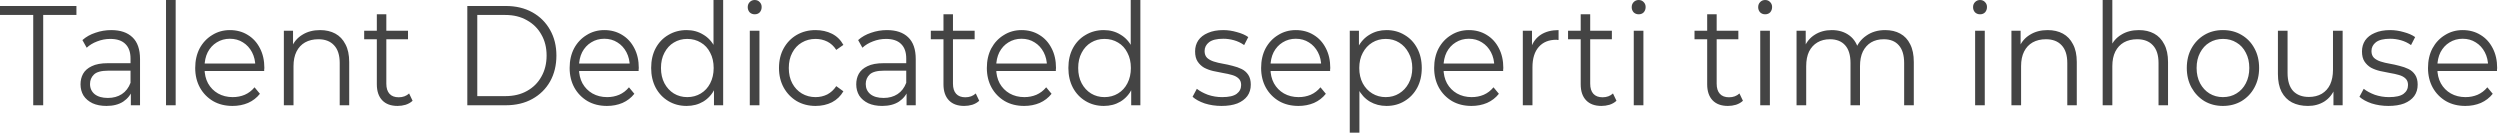 <?xml version="1.0" encoding="utf-8"?>
<svg xmlns="http://www.w3.org/2000/svg" fill="none" height="100%" overflow="visible" preserveAspectRatio="none" style="display: block;" viewBox="0 0 288 16" width="100%">
<path d="M3.828 12.126V1.724H0V0.69H8.805V1.724H4.977V12.126H3.828ZM15.073 12.126V10.23L15.037 9.923V6.743C15.037 6.015 14.842 5.46 14.454 5.077C14.065 4.681 13.481 4.483 12.704 4.483C12.181 4.483 11.677 4.579 11.19 4.77C10.716 4.949 10.315 5.192 9.987 5.498L9.495 4.617C9.908 4.246 10.407 3.965 10.99 3.774C11.573 3.57 12.181 3.467 12.813 3.467C13.87 3.467 14.684 3.742 15.255 4.291C15.839 4.84 16.131 5.677 16.131 6.801V12.126H15.073ZM12.266 12.203C11.646 12.203 11.111 12.101 10.662 11.896C10.212 11.679 9.866 11.386 9.623 11.015C9.392 10.632 9.276 10.198 9.276 9.713C9.276 9.266 9.374 8.863 9.568 8.506C9.775 8.135 10.109 7.842 10.571 7.624C11.032 7.395 11.652 7.28 12.43 7.28H15.237V8.142H12.466C11.677 8.142 11.13 8.289 10.826 8.582C10.522 8.876 10.37 9.24 10.37 9.674C10.37 10.159 10.546 10.549 10.899 10.843C11.263 11.136 11.774 11.283 12.43 11.283C13.05 11.283 13.585 11.136 14.034 10.843C14.484 10.549 14.818 10.115 15.037 9.54L15.274 10.345C15.067 10.907 14.709 11.36 14.198 11.705C13.688 12.037 13.044 12.203 12.266 12.203ZM19.125 12.126V0H20.237V12.126H19.125ZM26.79 12.203C25.939 12.203 25.191 12.018 24.547 11.647C23.903 11.264 23.399 10.747 23.034 10.096C22.67 9.432 22.488 8.678 22.488 7.835C22.488 6.979 22.658 6.226 22.998 5.575C23.35 4.923 23.83 4.412 24.438 4.042C25.046 3.659 25.726 3.467 26.48 3.467C27.257 3.467 27.944 3.653 28.54 4.023C29.135 4.381 29.603 4.891 29.943 5.556C30.284 6.207 30.454 6.967 30.454 7.835C30.454 7.886 30.448 7.944 30.435 8.008C30.435 8.059 30.435 8.116 30.435 8.18H23.326V7.318H29.852L29.415 7.663C29.415 7.05 29.287 6.501 29.032 6.015C28.776 5.53 28.43 5.153 27.993 4.885C27.555 4.604 27.051 4.464 26.48 4.464C25.921 4.464 25.416 4.604 24.967 4.885C24.529 5.153 24.183 5.53 23.928 6.015C23.684 6.501 23.563 7.063 23.563 7.701V7.873C23.563 8.525 23.697 9.1 23.964 9.598C24.244 10.096 24.626 10.485 25.113 10.766C25.611 11.047 26.176 11.188 26.808 11.188C27.306 11.188 27.768 11.098 28.193 10.919C28.631 10.728 29.007 10.441 29.323 10.057L29.943 10.805C29.579 11.264 29.123 11.616 28.576 11.858C28.029 12.088 27.434 12.203 26.79 12.203ZM32.7 12.126V3.544H33.757V5.9L33.593 5.46C33.848 4.834 34.261 4.349 34.832 4.004C35.404 3.646 36.084 3.467 36.874 3.467C37.542 3.467 38.126 3.601 38.624 3.87C39.122 4.138 39.511 4.547 39.791 5.096C40.082 5.632 40.228 6.315 40.228 7.146V12.126H39.135V7.26C39.135 6.354 38.916 5.67 38.478 5.211C38.053 4.751 37.451 4.521 36.674 4.521C36.09 4.521 35.58 4.642 35.142 4.885C34.717 5.128 34.389 5.479 34.158 5.939C33.927 6.398 33.812 6.96 33.812 7.624V12.126H32.7ZM45.8 12.203C45.034 12.203 44.444 11.986 44.031 11.552C43.618 11.117 43.411 10.504 43.411 9.713V1.647H44.505V9.636C44.505 10.147 44.627 10.536 44.87 10.805C45.113 11.073 45.465 11.207 45.927 11.207C46.413 11.207 46.814 11.06 47.13 10.766L47.531 11.609C47.313 11.813 47.045 11.967 46.729 12.069C46.425 12.158 46.115 12.203 45.8 12.203ZM41.953 4.521V3.544H47.003V4.521H41.953ZM53.835 12.126V0.69H58.265C59.431 0.69 60.452 0.932 61.327 1.418C62.202 1.903 62.883 2.58 63.369 3.448C63.855 4.304 64.098 5.287 64.098 6.398C64.098 7.522 63.855 8.518 63.369 9.387C62.883 10.242 62.202 10.913 61.327 11.398C60.452 11.884 59.431 12.126 58.265 12.126H53.835ZM54.983 11.073H58.21C59.17 11.073 60.002 10.875 60.707 10.479C61.424 10.083 61.977 9.534 62.366 8.831C62.767 8.129 62.968 7.318 62.968 6.398C62.968 5.479 62.767 4.674 62.366 3.985C61.977 3.282 61.424 2.733 60.707 2.337C60.002 1.928 59.17 1.724 58.21 1.724H54.983V11.073ZM69.924 12.203C69.073 12.203 68.326 12.018 67.681 11.647C67.037 11.264 66.533 10.747 66.168 10.096C65.804 9.432 65.622 8.678 65.622 7.835C65.622 6.979 65.792 6.226 66.132 5.575C66.484 4.923 66.965 4.412 67.572 4.042C68.18 3.659 68.86 3.467 69.614 3.467C70.391 3.467 71.078 3.653 71.674 4.023C72.269 4.381 72.737 4.891 73.077 5.556C73.418 6.207 73.588 6.967 73.588 7.835C73.588 7.886 73.582 7.944 73.57 8.008C73.57 8.059 73.57 8.116 73.57 8.18H66.46V7.318H72.986L72.549 7.663C72.549 7.05 72.421 6.501 72.166 6.015C71.911 5.53 71.564 5.153 71.127 4.885C70.689 4.604 70.185 4.464 69.614 4.464C69.055 4.464 68.55 4.604 68.101 4.885C67.663 5.153 67.317 5.53 67.062 6.015C66.819 6.501 66.697 7.063 66.697 7.701V7.873C66.697 8.525 66.831 9.1 67.098 9.598C67.378 10.096 67.76 10.485 68.247 10.766C68.745 11.047 69.31 11.188 69.942 11.188C70.44 11.188 70.902 11.098 71.327 10.919C71.765 10.728 72.141 10.441 72.457 10.057L73.077 10.805C72.713 11.264 72.257 11.616 71.71 11.858C71.163 12.088 70.568 12.203 69.924 12.203ZM79.097 12.203C78.319 12.203 77.62 12.018 77 11.647C76.381 11.277 75.894 10.766 75.542 10.115C75.19 9.451 75.013 8.691 75.013 7.835C75.013 6.954 75.19 6.188 75.542 5.536C75.894 4.885 76.381 4.381 77 4.023C77.62 3.653 78.319 3.467 79.097 3.467C79.814 3.467 80.452 3.64 81.011 3.985C81.582 4.317 82.032 4.808 82.36 5.46C82.7 6.098 82.87 6.89 82.87 7.835C82.87 8.755 82.7 9.547 82.36 10.211C82.032 10.862 81.582 11.36 81.011 11.705C80.452 12.037 79.814 12.203 79.097 12.203ZM79.17 11.188C79.753 11.188 80.275 11.047 80.737 10.766C81.199 10.485 81.558 10.096 81.813 9.598C82.08 9.087 82.214 8.499 82.214 7.835C82.214 7.158 82.08 6.571 81.813 6.073C81.558 5.562 81.199 5.172 80.737 4.904C80.275 4.623 79.753 4.483 79.17 4.483C78.598 4.483 78.082 4.623 77.62 4.904C77.171 5.172 76.812 5.562 76.545 6.073C76.277 6.571 76.144 7.158 76.144 7.835C76.144 8.499 76.277 9.087 76.545 9.598C76.812 10.096 77.171 10.485 77.62 10.766C78.082 11.047 78.598 11.188 79.17 11.188ZM82.25 12.126V9.54L82.36 7.816L82.196 6.073V0H83.308V12.126H82.25ZM86.376 12.126V3.544H87.488V12.126H86.376ZM86.941 1.647C86.71 1.647 86.516 1.571 86.358 1.418C86.212 1.252 86.139 1.054 86.139 0.824C86.139 0.594 86.212 0.402 86.358 0.249C86.516 0.083 86.71 0 86.941 0C87.172 0 87.361 0.077 87.506 0.23C87.664 0.383 87.743 0.575 87.743 0.805C87.743 1.047 87.671 1.252 87.525 1.418C87.379 1.571 87.184 1.647 86.941 1.647ZM93.95 12.203C93.147 12.203 92.424 12.018 91.78 11.647C91.148 11.264 90.65 10.747 90.286 10.096C89.921 9.432 89.739 8.678 89.739 7.835C89.739 6.967 89.921 6.207 90.286 5.556C90.65 4.904 91.148 4.393 91.78 4.023C92.424 3.653 93.147 3.467 93.95 3.467C94.654 3.467 95.286 3.608 95.846 3.889C96.404 4.17 96.842 4.598 97.158 5.172L96.338 5.747C96.058 5.313 95.712 4.994 95.299 4.789C94.885 4.585 94.436 4.483 93.95 4.483C93.366 4.483 92.838 4.623 92.364 4.904C91.902 5.172 91.537 5.562 91.27 6.073C91.003 6.571 90.869 7.158 90.869 7.835C90.869 8.512 91.003 9.1 91.27 9.598C91.537 10.096 91.902 10.485 92.364 10.766C92.838 11.047 93.366 11.188 93.95 11.188C94.436 11.188 94.885 11.085 95.299 10.881C95.712 10.664 96.058 10.345 96.338 9.923L97.158 10.517C96.842 11.066 96.404 11.488 95.846 11.781C95.286 12.062 94.654 12.203 93.95 12.203ZM104.436 12.126V10.23L104.399 9.923V6.743C104.399 6.015 104.205 5.46 103.816 5.077C103.427 4.681 102.844 4.483 102.066 4.483C101.543 4.483 101.039 4.579 100.553 4.77C100.079 4.949 99.678 5.192 99.35 5.498L98.858 4.617C99.271 4.246 99.769 3.965 100.352 3.774C100.936 3.57 101.543 3.467 102.175 3.467C103.233 3.467 104.047 3.742 104.618 4.291C105.201 4.84 105.493 5.677 105.493 6.801V12.126H104.436ZM101.628 12.203C101.009 12.203 100.474 12.101 100.024 11.896C99.575 11.679 99.228 11.386 98.985 11.015C98.754 10.632 98.639 10.198 98.639 9.713C98.639 9.266 98.736 8.863 98.93 8.506C99.137 8.135 99.471 7.842 99.933 7.624C100.395 7.395 101.015 7.28 101.793 7.28H104.6V8.142H101.829C101.039 8.142 100.492 8.289 100.188 8.582C99.885 8.876 99.733 9.24 99.733 9.674C99.733 10.159 99.909 10.549 100.261 10.843C100.626 11.136 101.136 11.283 101.793 11.283C102.412 11.283 102.947 11.136 103.397 10.843C103.846 10.549 104.181 10.115 104.399 9.54L104.636 10.345C104.43 10.907 104.071 11.36 103.561 11.705C103.05 12.037 102.406 12.203 101.628 12.203ZM111.076 12.203C110.31 12.203 109.721 11.986 109.308 11.552C108.895 11.117 108.688 10.504 108.688 9.713V1.647H109.782V9.636C109.782 10.147 109.903 10.536 110.146 10.805C110.389 11.073 110.742 11.207 111.204 11.207C111.69 11.207 112.091 11.06 112.407 10.766L112.808 11.609C112.589 11.813 112.322 11.967 112.006 12.069C111.702 12.158 111.392 12.203 111.076 12.203ZM107.23 4.521V3.544H112.279V4.521H107.23ZM117.987 12.203C117.136 12.203 116.389 12.018 115.745 11.647C115.1 11.264 114.596 10.747 114.232 10.096C113.867 9.432 113.685 8.678 113.685 7.835C113.685 6.979 113.855 6.226 114.195 5.575C114.548 4.923 115.028 4.412 115.635 4.042C116.243 3.659 116.923 3.467 117.677 3.467C118.455 3.467 119.141 3.653 119.737 4.023C120.332 4.381 120.8 4.891 121.14 5.556C121.481 6.207 121.651 6.967 121.651 7.835C121.651 7.886 121.645 7.944 121.633 8.008C121.633 8.059 121.633 8.116 121.633 8.18H114.523V7.318H121.049L120.612 7.663C120.612 7.05 120.484 6.501 120.229 6.015C119.974 5.53 119.627 5.153 119.19 4.885C118.752 4.604 118.248 4.464 117.677 4.464C117.118 4.464 116.614 4.604 116.164 4.885C115.726 5.153 115.38 5.53 115.125 6.015C114.882 6.501 114.76 7.063 114.76 7.701V7.873C114.76 8.525 114.894 9.1 115.161 9.598C115.441 10.096 115.824 10.485 116.31 10.766C116.808 11.047 117.373 11.188 118.005 11.188C118.503 11.188 118.965 11.098 119.39 10.919C119.828 10.728 120.205 10.441 120.521 10.057L121.14 10.805C120.776 11.264 120.32 11.616 119.773 11.858C119.226 12.088 118.631 12.203 117.987 12.203ZM127.16 12.203C126.382 12.203 125.683 12.018 125.064 11.647C124.444 11.277 123.958 10.766 123.605 10.115C123.253 9.451 123.077 8.691 123.077 7.835C123.077 6.954 123.253 6.188 123.605 5.536C123.958 4.885 124.444 4.381 125.064 4.023C125.683 3.653 126.382 3.467 127.16 3.467C127.877 3.467 128.515 3.64 129.074 3.985C129.645 4.317 130.095 4.808 130.423 5.46C130.763 6.098 130.933 6.89 130.933 7.835C130.933 8.755 130.763 9.547 130.423 10.211C130.095 10.862 129.645 11.36 129.074 11.705C128.515 12.037 127.877 12.203 127.16 12.203ZM127.233 11.188C127.816 11.188 128.339 11.047 128.801 10.766C129.262 10.485 129.621 10.096 129.876 9.598C130.143 9.087 130.277 8.499 130.277 7.835C130.277 7.158 130.143 6.571 129.876 6.073C129.621 5.562 129.262 5.172 128.801 4.904C128.339 4.623 127.816 4.483 127.233 4.483C126.662 4.483 126.145 4.623 125.683 4.904C125.234 5.172 124.875 5.562 124.608 6.073C124.34 6.571 124.207 7.158 124.207 7.835C124.207 8.499 124.34 9.087 124.608 9.598C124.875 10.096 125.234 10.485 125.683 10.766C126.145 11.047 126.662 11.188 127.233 11.188ZM130.314 12.126V9.54L130.423 7.816L130.259 6.073V0H131.371V12.126H130.314ZM140.719 12.203C140.038 12.203 139.394 12.107 138.787 11.916C138.191 11.711 137.723 11.456 137.383 11.149L137.875 10.23C138.216 10.498 138.641 10.728 139.151 10.919C139.674 11.098 140.221 11.188 140.792 11.188C141.57 11.188 142.129 11.06 142.469 10.805C142.809 10.549 142.979 10.211 142.979 9.789C142.979 9.47 142.882 9.221 142.688 9.042C142.506 8.863 142.256 8.729 141.94 8.64C141.637 8.55 141.29 8.474 140.901 8.41C140.512 8.333 140.13 8.257 139.753 8.18C139.376 8.091 139.03 7.963 138.714 7.797C138.41 7.618 138.161 7.382 137.966 7.088C137.772 6.794 137.675 6.405 137.675 5.919C137.675 5.447 137.796 5.025 138.039 4.655C138.295 4.285 138.665 3.997 139.151 3.793C139.637 3.576 140.227 3.467 140.92 3.467C141.442 3.467 141.965 3.544 142.487 3.697C143.022 3.838 143.46 4.029 143.8 4.272L143.326 5.192C142.961 4.936 142.572 4.751 142.159 4.636C141.746 4.521 141.333 4.464 140.92 4.464C140.178 4.464 139.631 4.598 139.279 4.866C138.939 5.134 138.769 5.472 138.769 5.881C138.769 6.213 138.866 6.475 139.06 6.667C139.255 6.845 139.51 6.986 139.826 7.088C140.142 7.19 140.488 7.273 140.865 7.337C141.242 7.401 141.618 7.484 141.995 7.586C142.372 7.676 142.718 7.797 143.034 7.95C143.35 8.103 143.605 8.327 143.8 8.621C143.994 8.914 144.091 9.291 144.091 9.751C144.091 10.262 143.958 10.702 143.69 11.073C143.423 11.43 143.04 11.711 142.542 11.916C142.044 12.107 141.436 12.203 140.719 12.203ZM149.583 12.203C148.733 12.203 147.985 12.018 147.341 11.647C146.697 11.264 146.193 10.747 145.828 10.096C145.463 9.432 145.281 8.678 145.281 7.835C145.281 6.979 145.451 6.226 145.792 5.575C146.144 4.923 146.624 4.412 147.232 4.042C147.839 3.659 148.52 3.467 149.273 3.467C150.051 3.467 150.738 3.653 151.333 4.023C151.929 4.381 152.397 4.891 152.737 5.556C153.077 6.207 153.247 6.967 153.247 7.835C153.247 7.886 153.241 7.944 153.229 8.008C153.229 8.059 153.229 8.116 153.229 8.18H146.12V7.318H152.646L152.208 7.663C152.208 7.05 152.081 6.501 151.825 6.015C151.57 5.53 151.224 5.153 150.786 4.885C150.349 4.604 149.844 4.464 149.273 4.464C148.714 4.464 148.21 4.604 147.76 4.885C147.323 5.153 146.976 5.53 146.721 6.015C146.478 6.501 146.357 7.063 146.357 7.701V7.873C146.357 8.525 146.49 9.1 146.758 9.598C147.037 10.096 147.42 10.485 147.906 10.766C148.404 11.047 148.969 11.188 149.601 11.188C150.1 11.188 150.561 11.098 150.987 10.919C151.424 10.728 151.801 10.441 152.117 10.057L152.737 10.805C152.372 11.264 151.917 11.616 151.37 11.858C150.823 12.088 150.227 12.203 149.583 12.203ZM159.722 12.203C159.018 12.203 158.38 12.037 157.808 11.705C157.237 11.36 156.781 10.862 156.441 10.211C156.101 9.559 155.931 8.767 155.931 7.835C155.931 6.89 156.095 6.098 156.423 5.46C156.763 4.808 157.219 4.317 157.79 3.985C158.361 3.64 159.005 3.467 159.722 3.467C160.5 3.467 161.193 3.653 161.801 4.023C162.42 4.381 162.906 4.891 163.259 5.556C163.611 6.207 163.788 6.967 163.788 7.835C163.788 8.704 163.611 9.463 163.259 10.115C162.906 10.766 162.42 11.277 161.801 11.647C161.193 12.018 160.5 12.203 159.722 12.203ZM155.493 15.287V3.544H156.551V6.13L156.441 7.854L156.605 9.578V15.287H155.493ZM159.631 11.188C160.215 11.188 160.731 11.047 161.181 10.766C161.643 10.485 162.007 10.096 162.275 9.598C162.554 9.087 162.694 8.499 162.694 7.835C162.694 7.171 162.554 6.59 162.275 6.092C162.007 5.581 161.643 5.185 161.181 4.904C160.731 4.623 160.215 4.483 159.631 4.483C159.06 4.483 158.544 4.623 158.082 4.904C157.62 5.185 157.255 5.581 156.988 6.092C156.721 6.59 156.587 7.171 156.587 7.835C156.587 8.499 156.721 9.087 156.988 9.598C157.255 10.096 157.62 10.485 158.082 10.766C158.544 11.047 159.06 11.188 159.631 11.188ZM169.518 12.203C168.667 12.203 167.919 12.018 167.275 11.647C166.631 11.264 166.127 10.747 165.762 10.096C165.398 9.432 165.215 8.678 165.215 7.835C165.215 6.979 165.386 6.226 165.726 5.575C166.078 4.923 166.558 4.412 167.166 4.042C167.774 3.659 168.454 3.467 169.208 3.467C169.985 3.467 170.672 3.653 171.268 4.023C171.863 4.381 172.331 4.891 172.671 5.556C173.011 6.207 173.182 6.967 173.182 7.835C173.182 7.886 173.176 7.944 173.163 8.008C173.163 8.059 173.163 8.116 173.163 8.18H166.054V7.318H172.58L172.143 7.663C172.143 7.05 172.015 6.501 171.76 6.015C171.505 5.53 171.158 5.153 170.721 4.885C170.283 4.604 169.779 4.464 169.208 4.464C168.649 4.464 168.144 4.604 167.695 4.885C167.257 5.153 166.911 5.53 166.656 6.015C166.413 6.501 166.291 7.063 166.291 7.701V7.873C166.291 8.525 166.425 9.1 166.692 9.598C166.972 10.096 167.354 10.485 167.84 10.766C168.339 11.047 168.904 11.188 169.536 11.188C170.034 11.188 170.496 11.098 170.921 10.919C171.359 10.728 171.735 10.441 172.051 10.057L172.671 10.805C172.307 11.264 171.851 11.616 171.304 11.858C170.757 12.088 170.162 12.203 169.518 12.203ZM175.428 12.126V3.544H176.485V5.881L176.376 5.479C176.606 4.828 176.989 4.329 177.524 3.985C178.071 3.64 178.745 3.467 179.547 3.467V4.598C179.499 4.598 179.45 4.598 179.402 4.598C179.365 4.585 179.329 4.579 179.292 4.579C178.429 4.579 177.755 4.853 177.269 5.402C176.783 5.951 176.54 6.73 176.54 7.739V12.126H175.428ZM184.485 12.203C183.719 12.203 183.13 11.986 182.717 11.552C182.303 11.117 182.097 10.504 182.097 9.713V1.647H183.191V9.636C183.191 10.147 183.312 10.536 183.555 10.805C183.798 11.073 184.151 11.207 184.612 11.207C185.099 11.207 185.5 11.06 185.816 10.766L186.217 11.609C185.998 11.813 185.731 11.967 185.415 12.069C185.111 12.158 184.801 12.203 184.485 12.203ZM180.639 4.521V3.544H185.688V4.521H180.639ZM188.209 12.126V3.544H189.321V12.126H188.209ZM188.774 1.647C188.544 1.647 188.349 1.571 188.191 1.418C188.045 1.252 187.972 1.054 187.972 0.824C187.972 0.594 188.045 0.402 188.191 0.249C188.349 0.083 188.544 0 188.774 0C189.005 0 189.194 0.077 189.34 0.23C189.498 0.383 189.577 0.575 189.577 0.805C189.577 1.047 189.504 1.252 189.358 1.418C189.212 1.571 189.018 1.647 188.774 1.647ZM199.055 12.203C198.289 12.203 197.7 11.986 197.286 11.552C196.873 11.117 196.667 10.504 196.667 9.713V1.647H197.76V9.636C197.76 10.147 197.882 10.536 198.125 10.805C198.368 11.073 198.72 11.207 199.182 11.207C199.668 11.207 200.069 11.06 200.385 10.766L200.786 11.609C200.568 11.813 200.3 11.967 199.984 12.069C199.681 12.158 199.371 12.203 199.055 12.203ZM195.208 4.521V3.544H200.258V4.521H195.208ZM202.779 12.126V3.544H203.891V12.126H202.779ZM203.344 1.647C203.113 1.647 202.919 1.571 202.761 1.418C202.615 1.252 202.542 1.054 202.542 0.824C202.542 0.594 202.615 0.402 202.761 0.249C202.919 0.083 203.113 0 203.344 0C203.575 0 203.764 0.077 203.909 0.23C204.067 0.383 204.146 0.575 204.146 0.805C204.146 1.047 204.073 1.252 203.928 1.418C203.782 1.571 203.587 1.647 203.344 1.647ZM206.962 12.126V3.544H208.019V5.862L207.855 5.46C208.11 4.834 208.511 4.349 209.058 4.004C209.617 3.646 210.274 3.467 211.027 3.467C211.829 3.467 212.51 3.678 213.069 4.1C213.628 4.521 213.992 5.147 214.163 5.977L213.725 5.805C213.956 5.102 214.375 4.54 214.983 4.119C215.59 3.685 216.32 3.467 217.17 3.467C217.839 3.467 218.416 3.601 218.902 3.87C219.4 4.138 219.783 4.547 220.051 5.096C220.33 5.632 220.47 6.315 220.47 7.146V12.126H219.358V7.26C219.358 6.354 219.151 5.67 218.738 5.211C218.337 4.751 217.76 4.521 217.006 4.521C216.447 4.521 215.961 4.642 215.548 4.885C215.147 5.128 214.831 5.479 214.6 5.939C214.381 6.398 214.272 6.96 214.272 7.624V12.126H213.178V7.26C213.178 6.354 212.972 5.67 212.558 5.211C212.145 4.751 211.562 4.521 210.808 4.521C210.261 4.521 209.781 4.642 209.368 4.885C208.955 5.128 208.633 5.479 208.402 5.939C208.183 6.398 208.074 6.96 208.074 7.624V12.126H206.962ZM227.534 12.126V3.544H228.646V12.126H227.534ZM228.099 1.647C227.868 1.647 227.674 1.571 227.516 1.418C227.37 1.252 227.297 1.054 227.297 0.824C227.297 0.594 227.37 0.402 227.516 0.249C227.674 0.083 227.868 0 228.099 0C228.33 0 228.518 0.077 228.664 0.23C228.822 0.383 228.901 0.575 228.901 0.805C228.901 1.047 228.828 1.252 228.682 1.418C228.536 1.571 228.342 1.647 228.099 1.647ZM231.717 12.126V3.544H232.774V5.9L232.61 5.46C232.865 4.834 233.278 4.349 233.849 4.004C234.421 3.646 235.101 3.467 235.891 3.467C236.56 3.467 237.143 3.601 237.641 3.87C238.139 4.138 238.528 4.547 238.808 5.096C239.099 5.632 239.245 6.315 239.245 7.146V12.126H238.152V7.26C238.152 6.354 237.933 5.67 237.495 5.211C237.07 4.751 236.468 4.521 235.691 4.521C235.107 4.521 234.597 4.642 234.159 4.885C233.734 5.128 233.406 5.479 233.175 5.939C232.944 6.398 232.829 6.96 232.829 7.624V12.126H231.717ZM242.228 12.126V0H243.34V5.9L243.121 5.46C243.376 4.834 243.79 4.349 244.361 4.004C244.932 3.646 245.613 3.467 246.402 3.467C247.071 3.467 247.654 3.601 248.152 3.87C248.651 4.138 249.04 4.547 249.319 5.096C249.611 5.632 249.757 6.315 249.757 7.146V12.126H248.663V7.26C248.663 6.354 248.444 5.67 248.007 5.211C247.581 4.751 246.98 4.521 246.202 4.521C245.619 4.521 245.108 4.642 244.671 4.885C244.245 5.128 243.917 5.479 243.686 5.939C243.455 6.398 243.34 6.96 243.34 7.624V12.126H242.228ZM256.075 12.203C255.285 12.203 254.575 12.018 253.943 11.647C253.323 11.264 252.831 10.747 252.466 10.096C252.101 9.432 251.919 8.678 251.919 7.835C251.919 6.967 252.101 6.207 252.466 5.556C252.831 4.904 253.323 4.393 253.943 4.023C254.562 3.653 255.273 3.467 256.075 3.467C256.89 3.467 257.607 3.653 258.226 4.023C258.858 4.393 259.351 4.904 259.703 5.556C260.068 6.207 260.25 6.967 260.25 7.835C260.25 8.678 260.068 9.432 259.703 10.096C259.351 10.747 258.858 11.264 258.226 11.647C257.595 12.018 256.878 12.203 256.075 12.203ZM256.075 11.188C256.671 11.188 257.193 11.047 257.643 10.766C258.105 10.485 258.463 10.096 258.719 9.598C258.986 9.087 259.12 8.499 259.12 7.835C259.12 7.158 258.986 6.571 258.719 6.073C258.463 5.562 258.105 5.172 257.643 4.904C257.193 4.623 256.677 4.483 256.094 4.483C255.51 4.483 254.988 4.623 254.526 4.904C254.076 5.172 253.718 5.562 253.45 6.073C253.183 6.571 253.049 7.158 253.049 7.835C253.049 8.499 253.183 9.087 253.45 9.598C253.718 10.096 254.076 10.485 254.526 10.766C254.988 11.047 255.504 11.188 256.075 11.188ZM265.88 12.203C265.175 12.203 264.561 12.069 264.038 11.801C263.528 11.532 263.127 11.124 262.835 10.575C262.556 10.025 262.416 9.342 262.416 8.525V3.544H263.528V8.41C263.528 9.317 263.741 10.006 264.166 10.479C264.604 10.939 265.211 11.168 265.989 11.168C266.548 11.168 267.04 11.047 267.466 10.805C267.891 10.549 268.213 10.191 268.432 9.732C268.65 9.259 268.76 8.697 268.76 8.046V3.544H269.872V12.126H268.814V9.77L268.979 10.191C268.723 10.83 268.322 11.328 267.775 11.686C267.229 12.03 266.597 12.203 265.88 12.203ZM275.144 12.203C274.463 12.203 273.819 12.107 273.212 11.916C272.616 11.711 272.148 11.456 271.808 11.149L272.3 10.23C272.64 10.498 273.066 10.728 273.576 10.919C274.099 11.098 274.646 11.188 275.217 11.188C275.995 11.188 276.554 11.06 276.894 10.805C277.234 10.549 277.404 10.211 277.404 9.789C277.404 9.47 277.307 9.221 277.113 9.042C276.93 8.863 276.681 8.729 276.365 8.64C276.061 8.55 275.715 8.474 275.326 8.41C274.937 8.333 274.555 8.257 274.178 8.18C273.801 8.091 273.455 7.963 273.139 7.797C272.835 7.618 272.586 7.382 272.391 7.088C272.197 6.794 272.1 6.405 272.1 5.919C272.1 5.447 272.221 5.025 272.464 4.655C272.719 4.285 273.09 3.997 273.576 3.793C274.062 3.576 274.652 3.467 275.344 3.467C275.867 3.467 276.39 3.544 276.912 3.697C277.447 3.838 277.884 4.029 278.225 4.272L277.751 5.192C277.386 4.936 276.997 4.751 276.584 4.636C276.171 4.521 275.758 4.464 275.344 4.464C274.603 4.464 274.056 4.598 273.704 4.866C273.364 5.134 273.193 5.472 273.193 5.881C273.193 6.213 273.291 6.475 273.485 6.667C273.68 6.845 273.935 6.986 274.251 7.088C274.567 7.19 274.913 7.273 275.29 7.337C275.666 7.401 276.043 7.484 276.42 7.586C276.797 7.676 277.143 7.797 277.459 7.95C277.775 8.103 278.03 8.327 278.225 8.621C278.419 8.914 278.516 9.291 278.516 9.751C278.516 10.262 278.383 10.702 278.115 11.073C277.848 11.43 277.465 11.711 276.967 11.916C276.469 12.107 275.861 12.203 275.144 12.203ZM284.008 12.203C283.157 12.203 282.41 12.018 281.766 11.647C281.122 11.264 280.617 10.747 280.253 10.096C279.888 9.432 279.706 8.678 279.706 7.835C279.706 6.979 279.876 6.226 280.216 5.575C280.569 4.923 281.049 4.412 281.656 4.042C282.264 3.659 282.945 3.467 283.698 3.467C284.476 3.467 285.163 3.653 285.758 4.023C286.354 4.381 286.821 4.891 287.162 5.556C287.502 6.207 287.672 6.967 287.672 7.835C287.672 7.886 287.666 7.944 287.654 8.008C287.654 8.059 287.654 8.116 287.654 8.18H280.545V7.318H287.071L286.633 7.663C286.633 7.05 286.505 6.501 286.25 6.015C285.995 5.53 285.649 5.153 285.211 4.885C284.774 4.604 284.269 4.464 283.698 4.464C283.139 4.464 282.635 4.604 282.185 4.885C281.748 5.153 281.401 5.53 281.146 6.015C280.903 6.501 280.781 7.063 280.781 7.701V7.873C280.781 8.525 280.915 9.1 281.183 9.598C281.462 10.096 281.845 10.485 282.331 10.766C282.829 11.047 283.394 11.188 284.026 11.188C284.525 11.188 284.986 11.098 285.412 10.919C285.849 10.728 286.226 10.441 286.542 10.057L287.162 10.805C286.797 11.264 286.341 11.616 285.795 11.858C285.248 12.088 284.652 12.203 284.008 12.203Z" fill="#444444" id="Vector"/>
</svg>